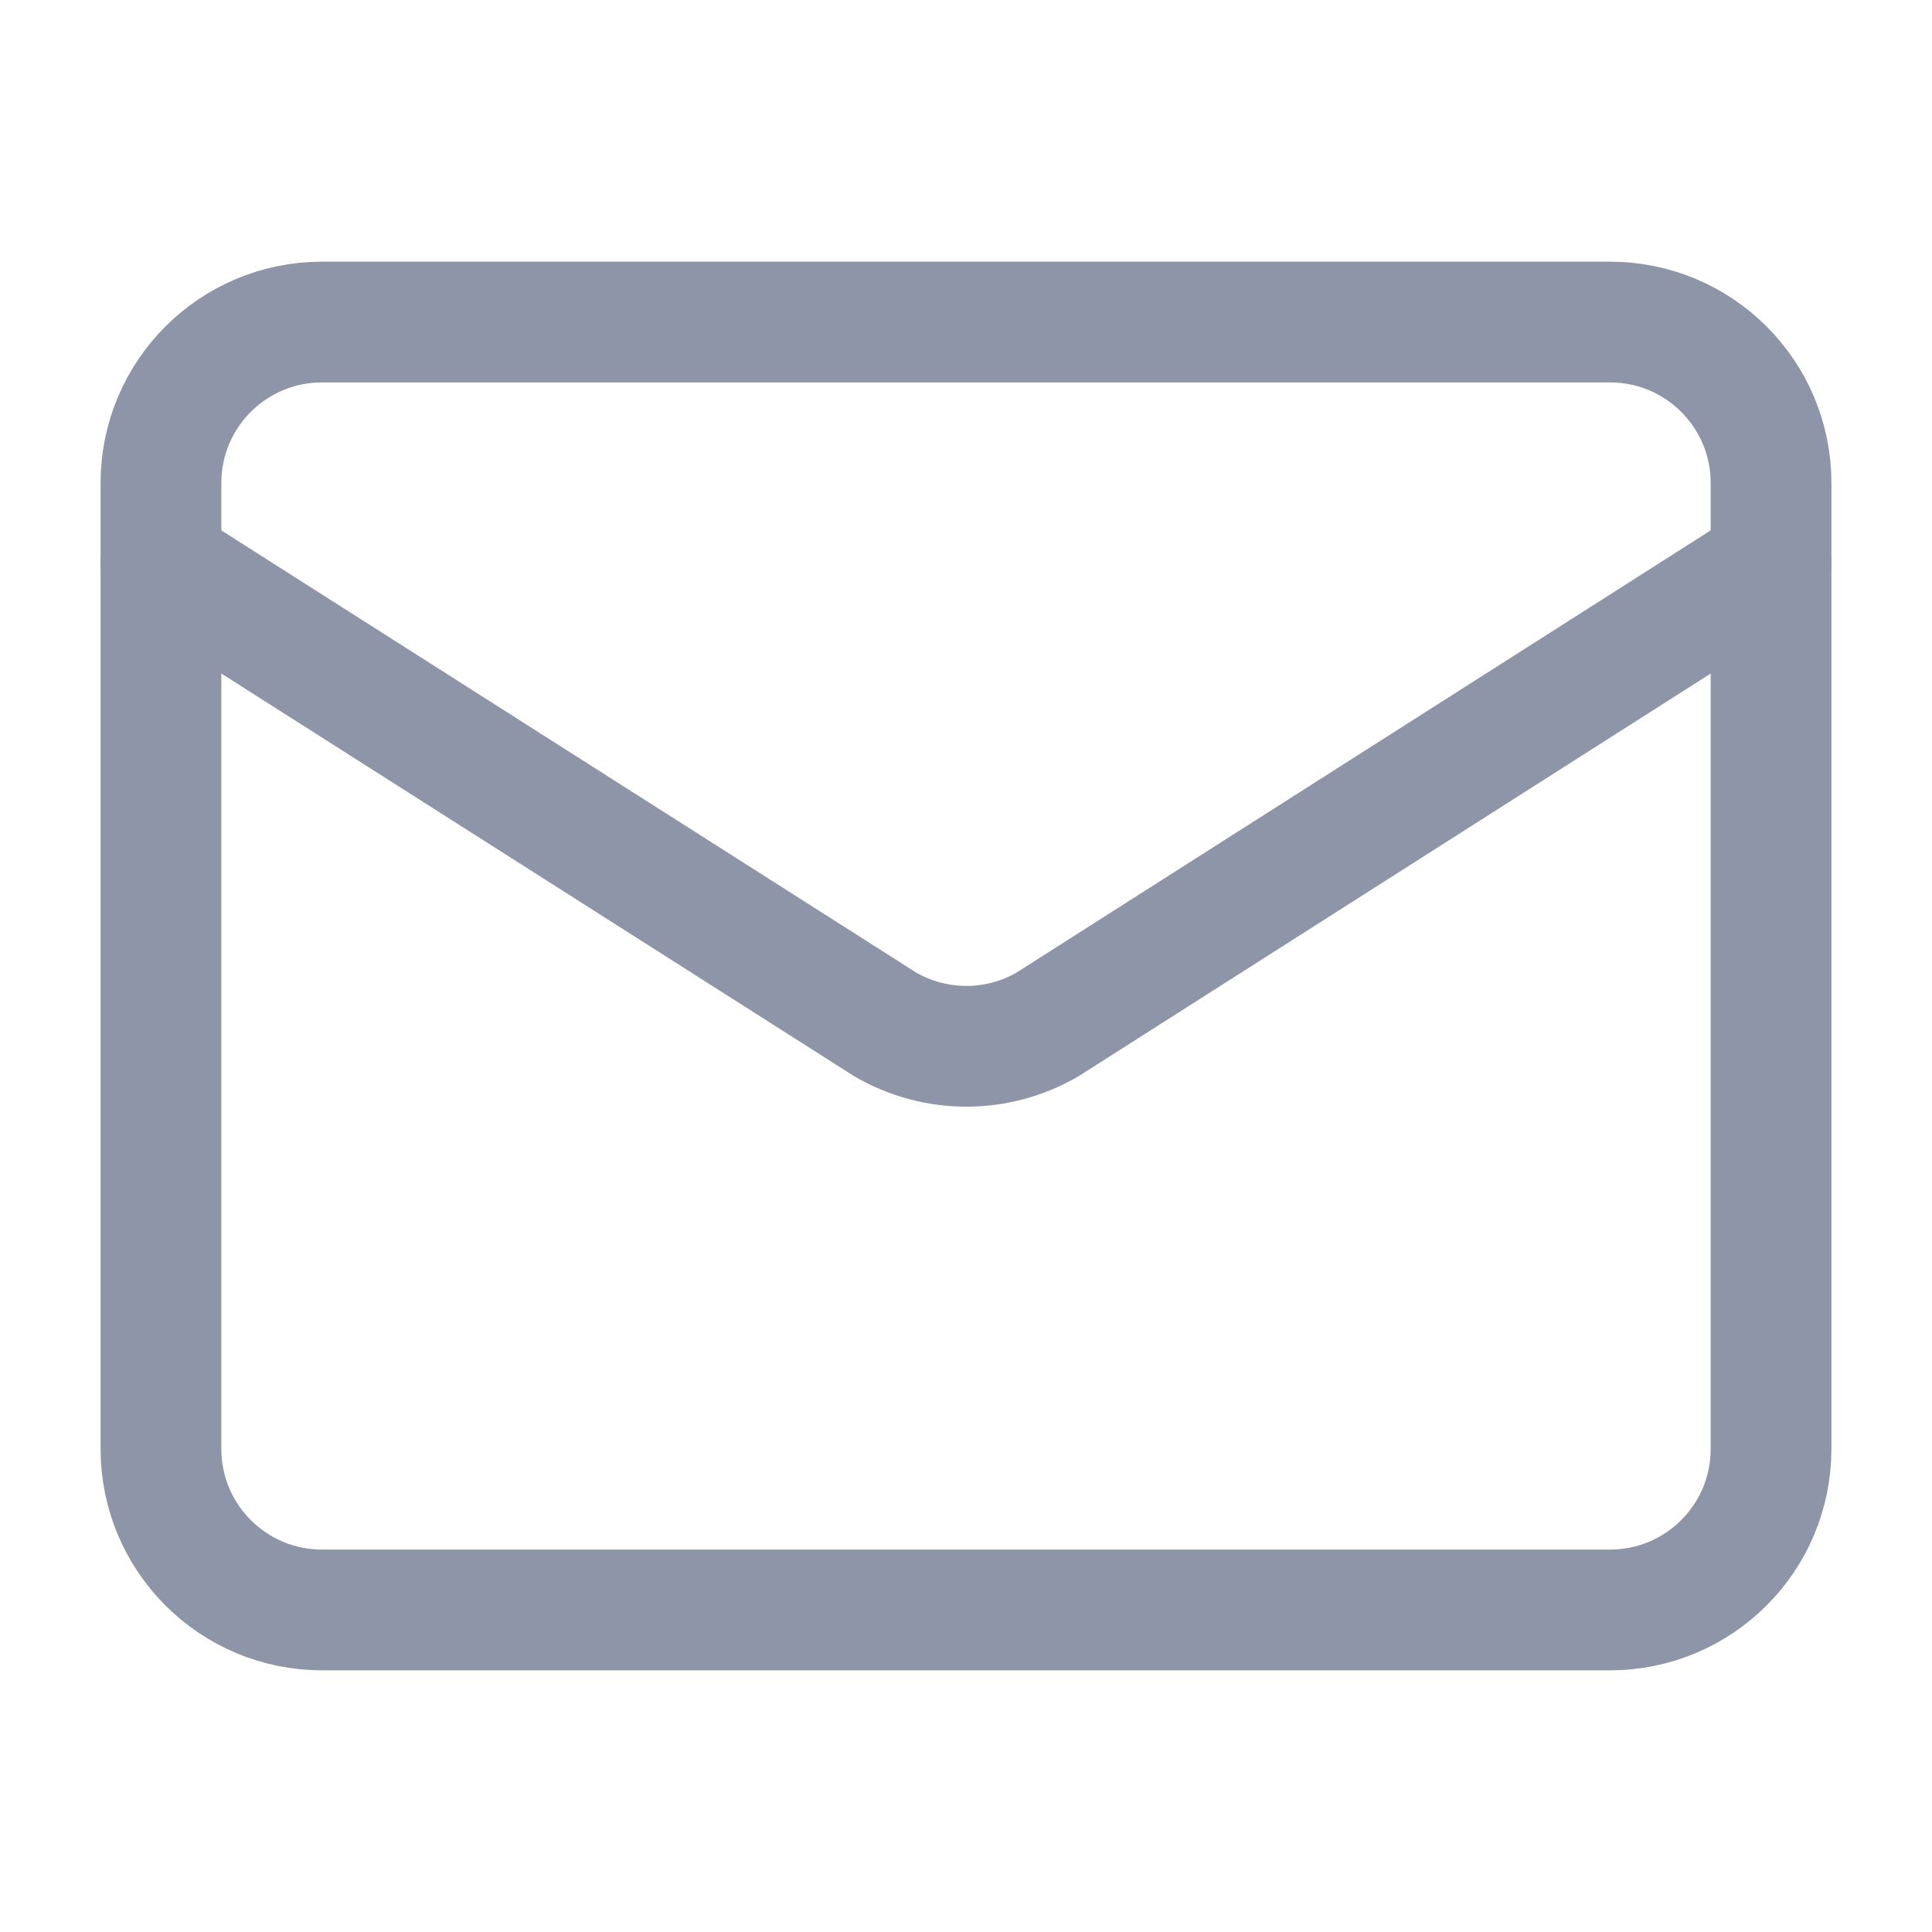 <svg width="16" height="16" viewBox="0 0 16 16" fill="none" xmlns="http://www.w3.org/2000/svg">
<path d="M14.667 4.667L8.673 8.485C8.469 8.603 8.238 8.665 8.003 8.665C7.768 8.665 7.537 8.603 7.333 8.485L1.333 4.667" stroke="#8F95A8" stroke-linecap="round" stroke-linejoin="round"/>
<path d="M13.333 2.667H2.667C1.93 2.667 1.333 3.263 1.333 4V12C1.333 12.736 1.93 13.333 2.667 13.333H13.333C14.07 13.333 14.667 12.736 14.667 12V4C14.667 3.263 14.07 2.667 13.333 2.667Z" stroke="#8F95A8" stroke-linecap="round" stroke-linejoin="round"/>
</svg>
